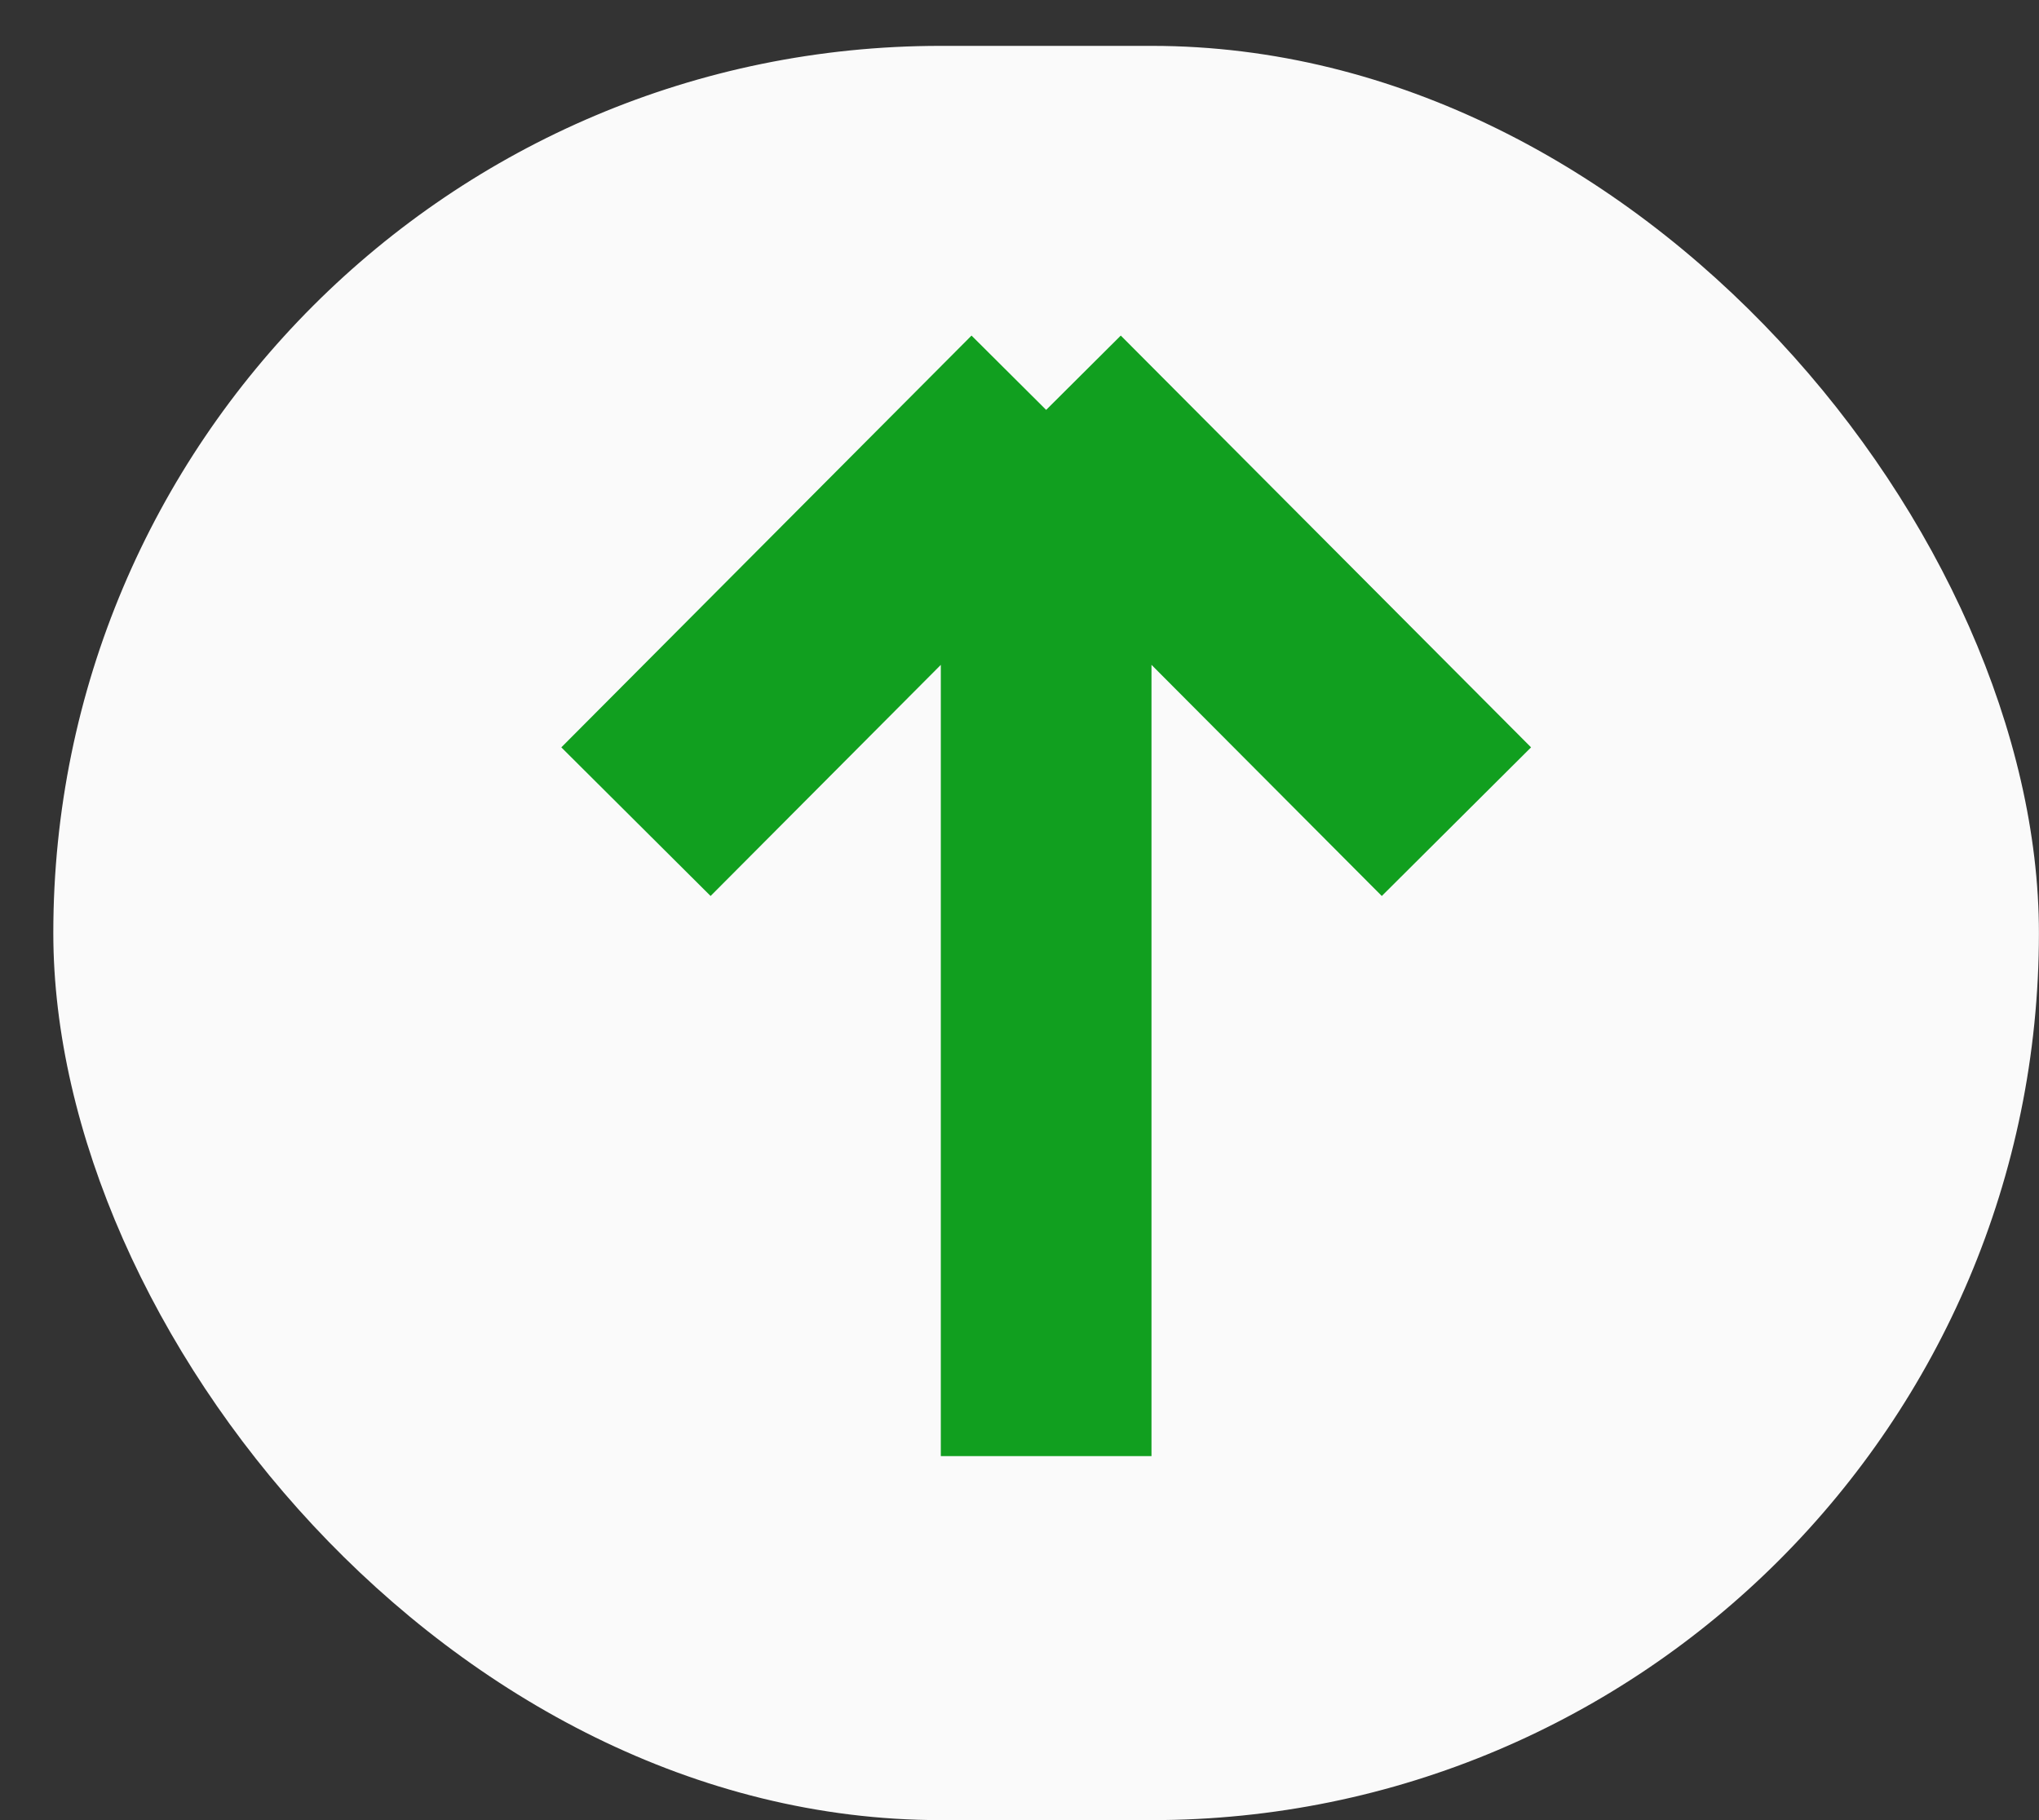 <svg width="28" height="25" viewBox="0 0 28 25" fill="none" xmlns="http://www.w3.org/2000/svg">
<rect x="0" y="0" width="28" height="25" fill="#333333" stroke="none"/>
<rect x="0.732" y="0.63" width="27.267" height="24.37" rx="12.185" fill="#FAFAFA"/>
<path d="M14.366 5.63L14.366 20M14.366 5.63L8.733 11.286M14.366 5.63L20 11.286" stroke="#119F1F" stroke-width="2.893"/>
</svg>
